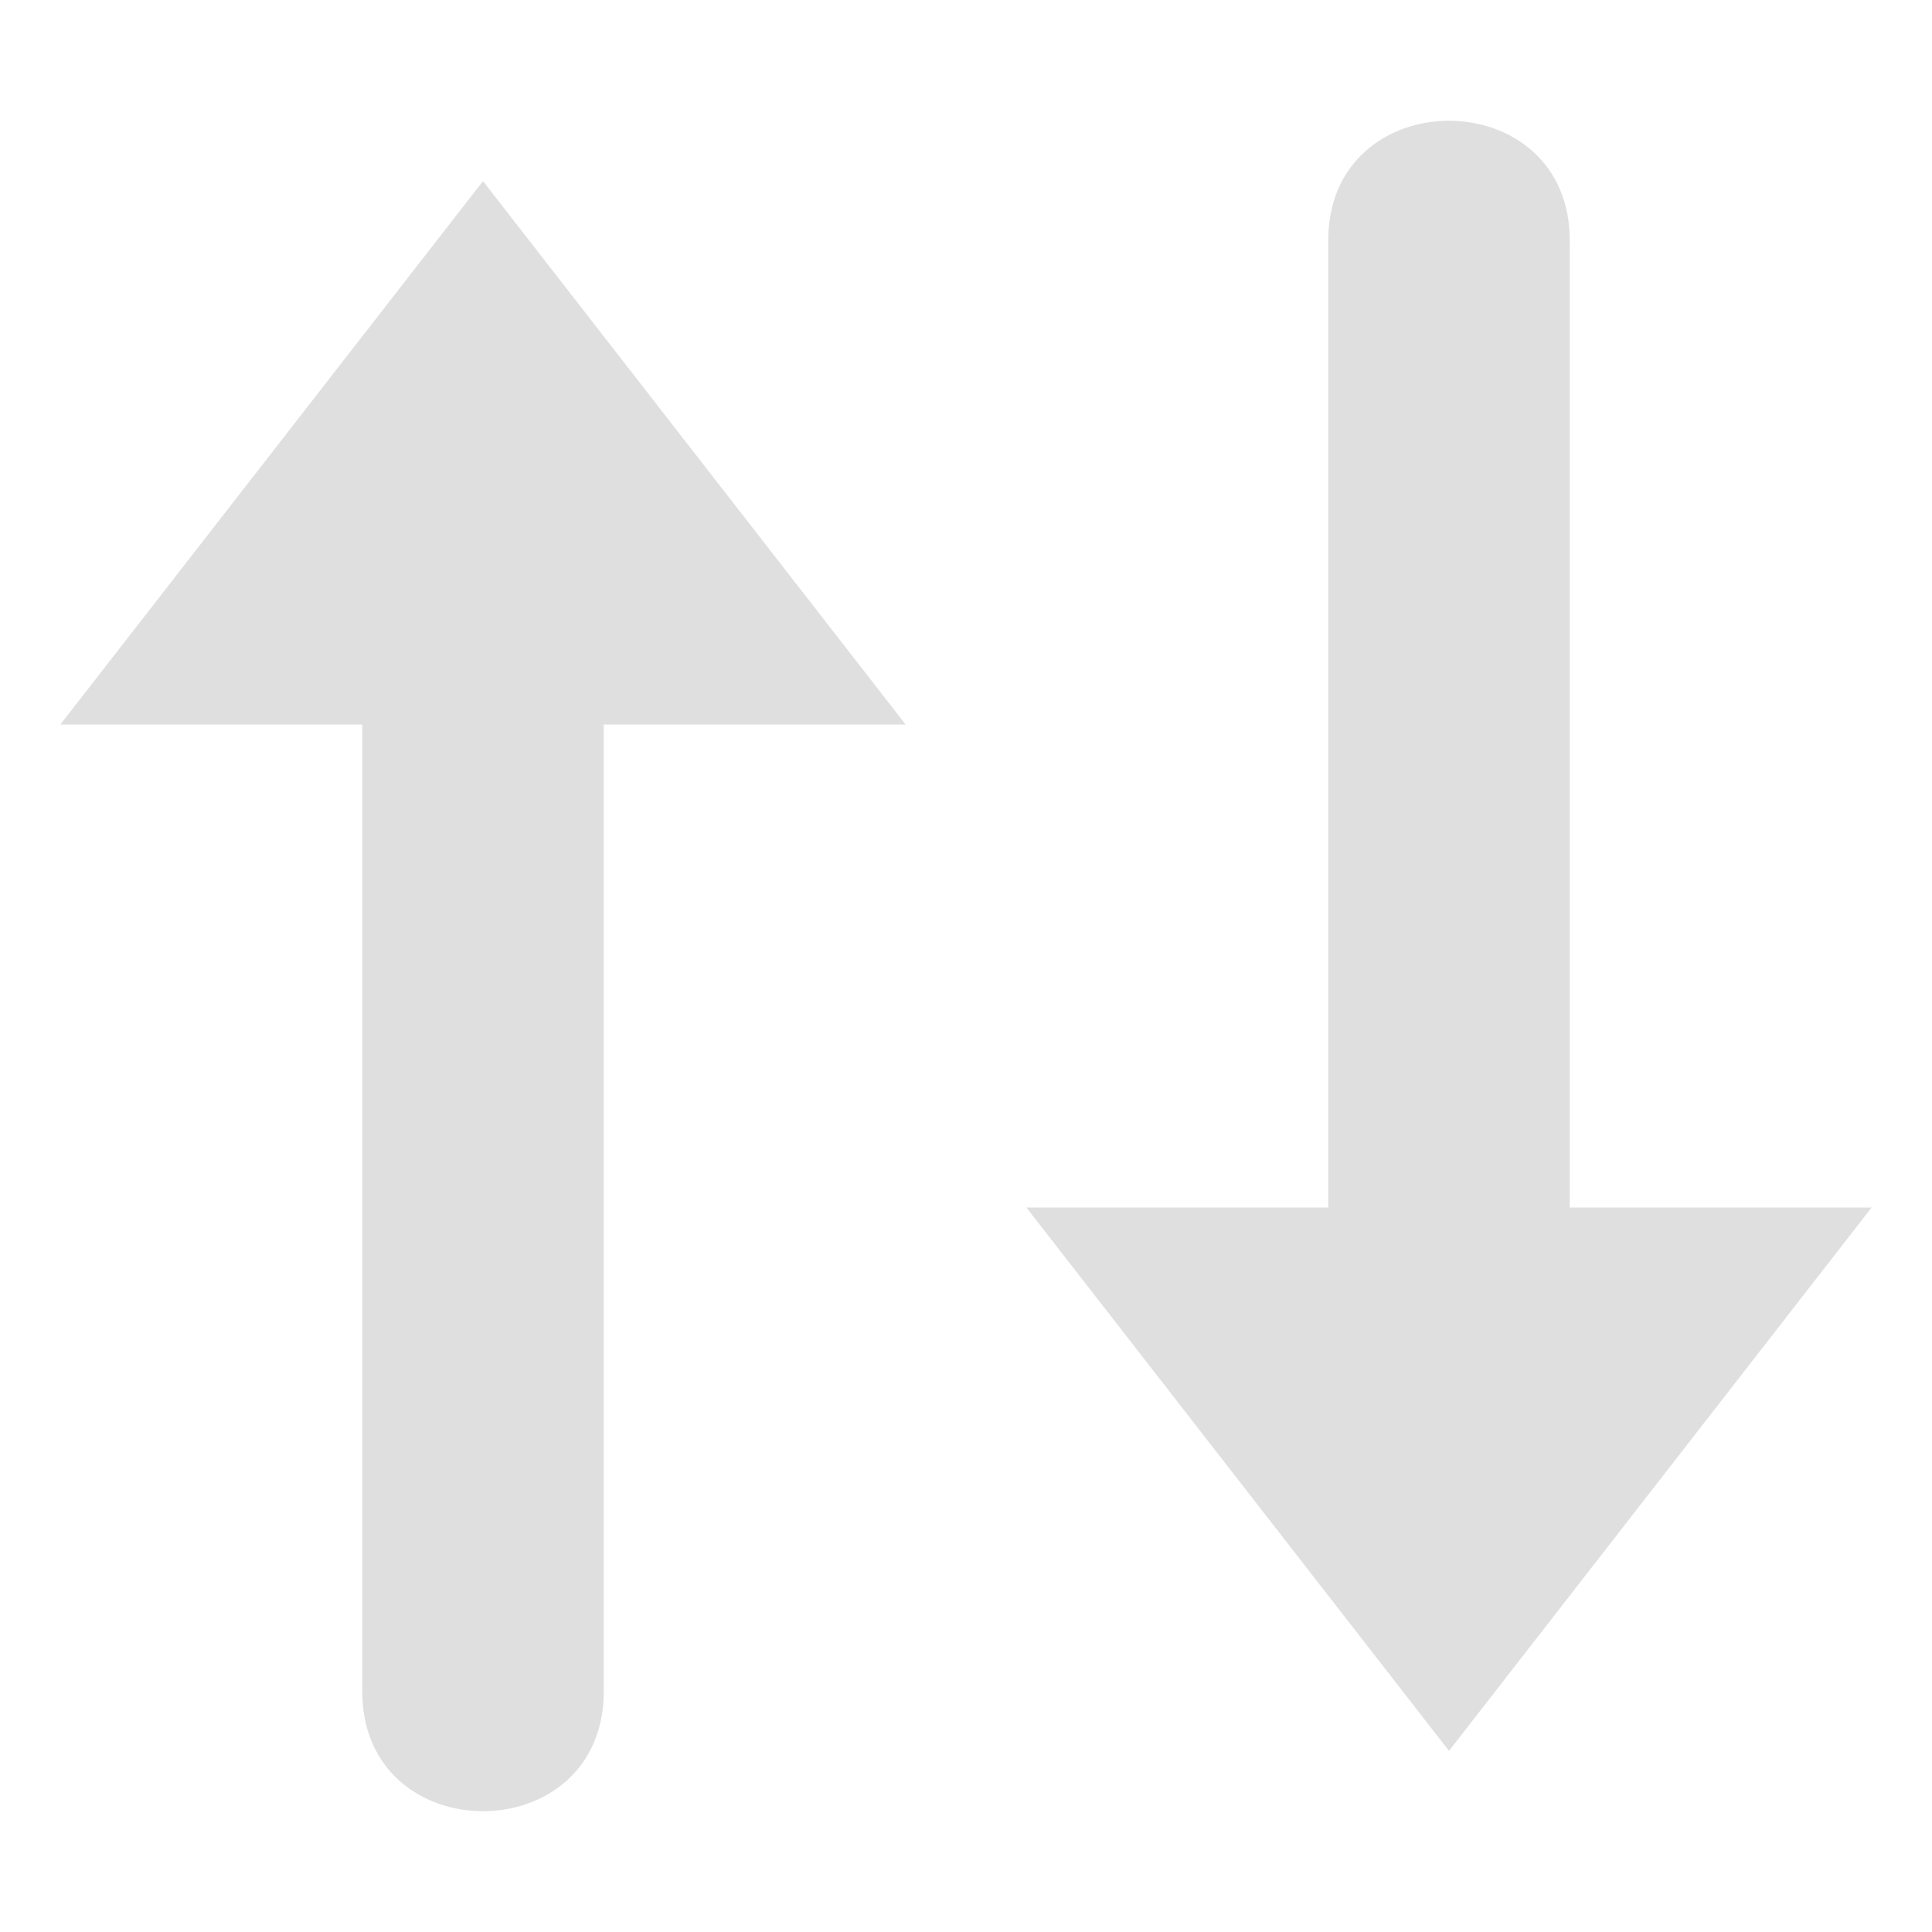 <svg xmlns="http://www.w3.org/2000/svg" width="16" height="16" version="1.1">
 <defs>
  <style id="current-color-scheme" type="text/css">
   .ColorScheme-Text { color:#dfdfdf; } .ColorScheme-Highlight { color:#4285f4; } .ColorScheme-NeutralText { color:#ff9800; } .ColorScheme-PositiveText { color:#4caf50; } .ColorScheme-NegativeText { color:#f44336; }
  </style>
 </defs>
 <path style="fill:currentColor" class="ColorScheme-Text" d="m 12,1 c -0.505,0 -1.01,0.337 -1,1.012 V 10 H 8.5 l 3.5,4.5 3.5,-4.5 H 13 V 2.012 c 0.01,-0.674 -0.495,-1.012 -1,-1.012 z m -8,0.5 -3.5,4.5 H 3 v 7.988 c -0.019,1.349 2.019,1.349 2,0 V 6 h 2.5 z"/>
</svg>
